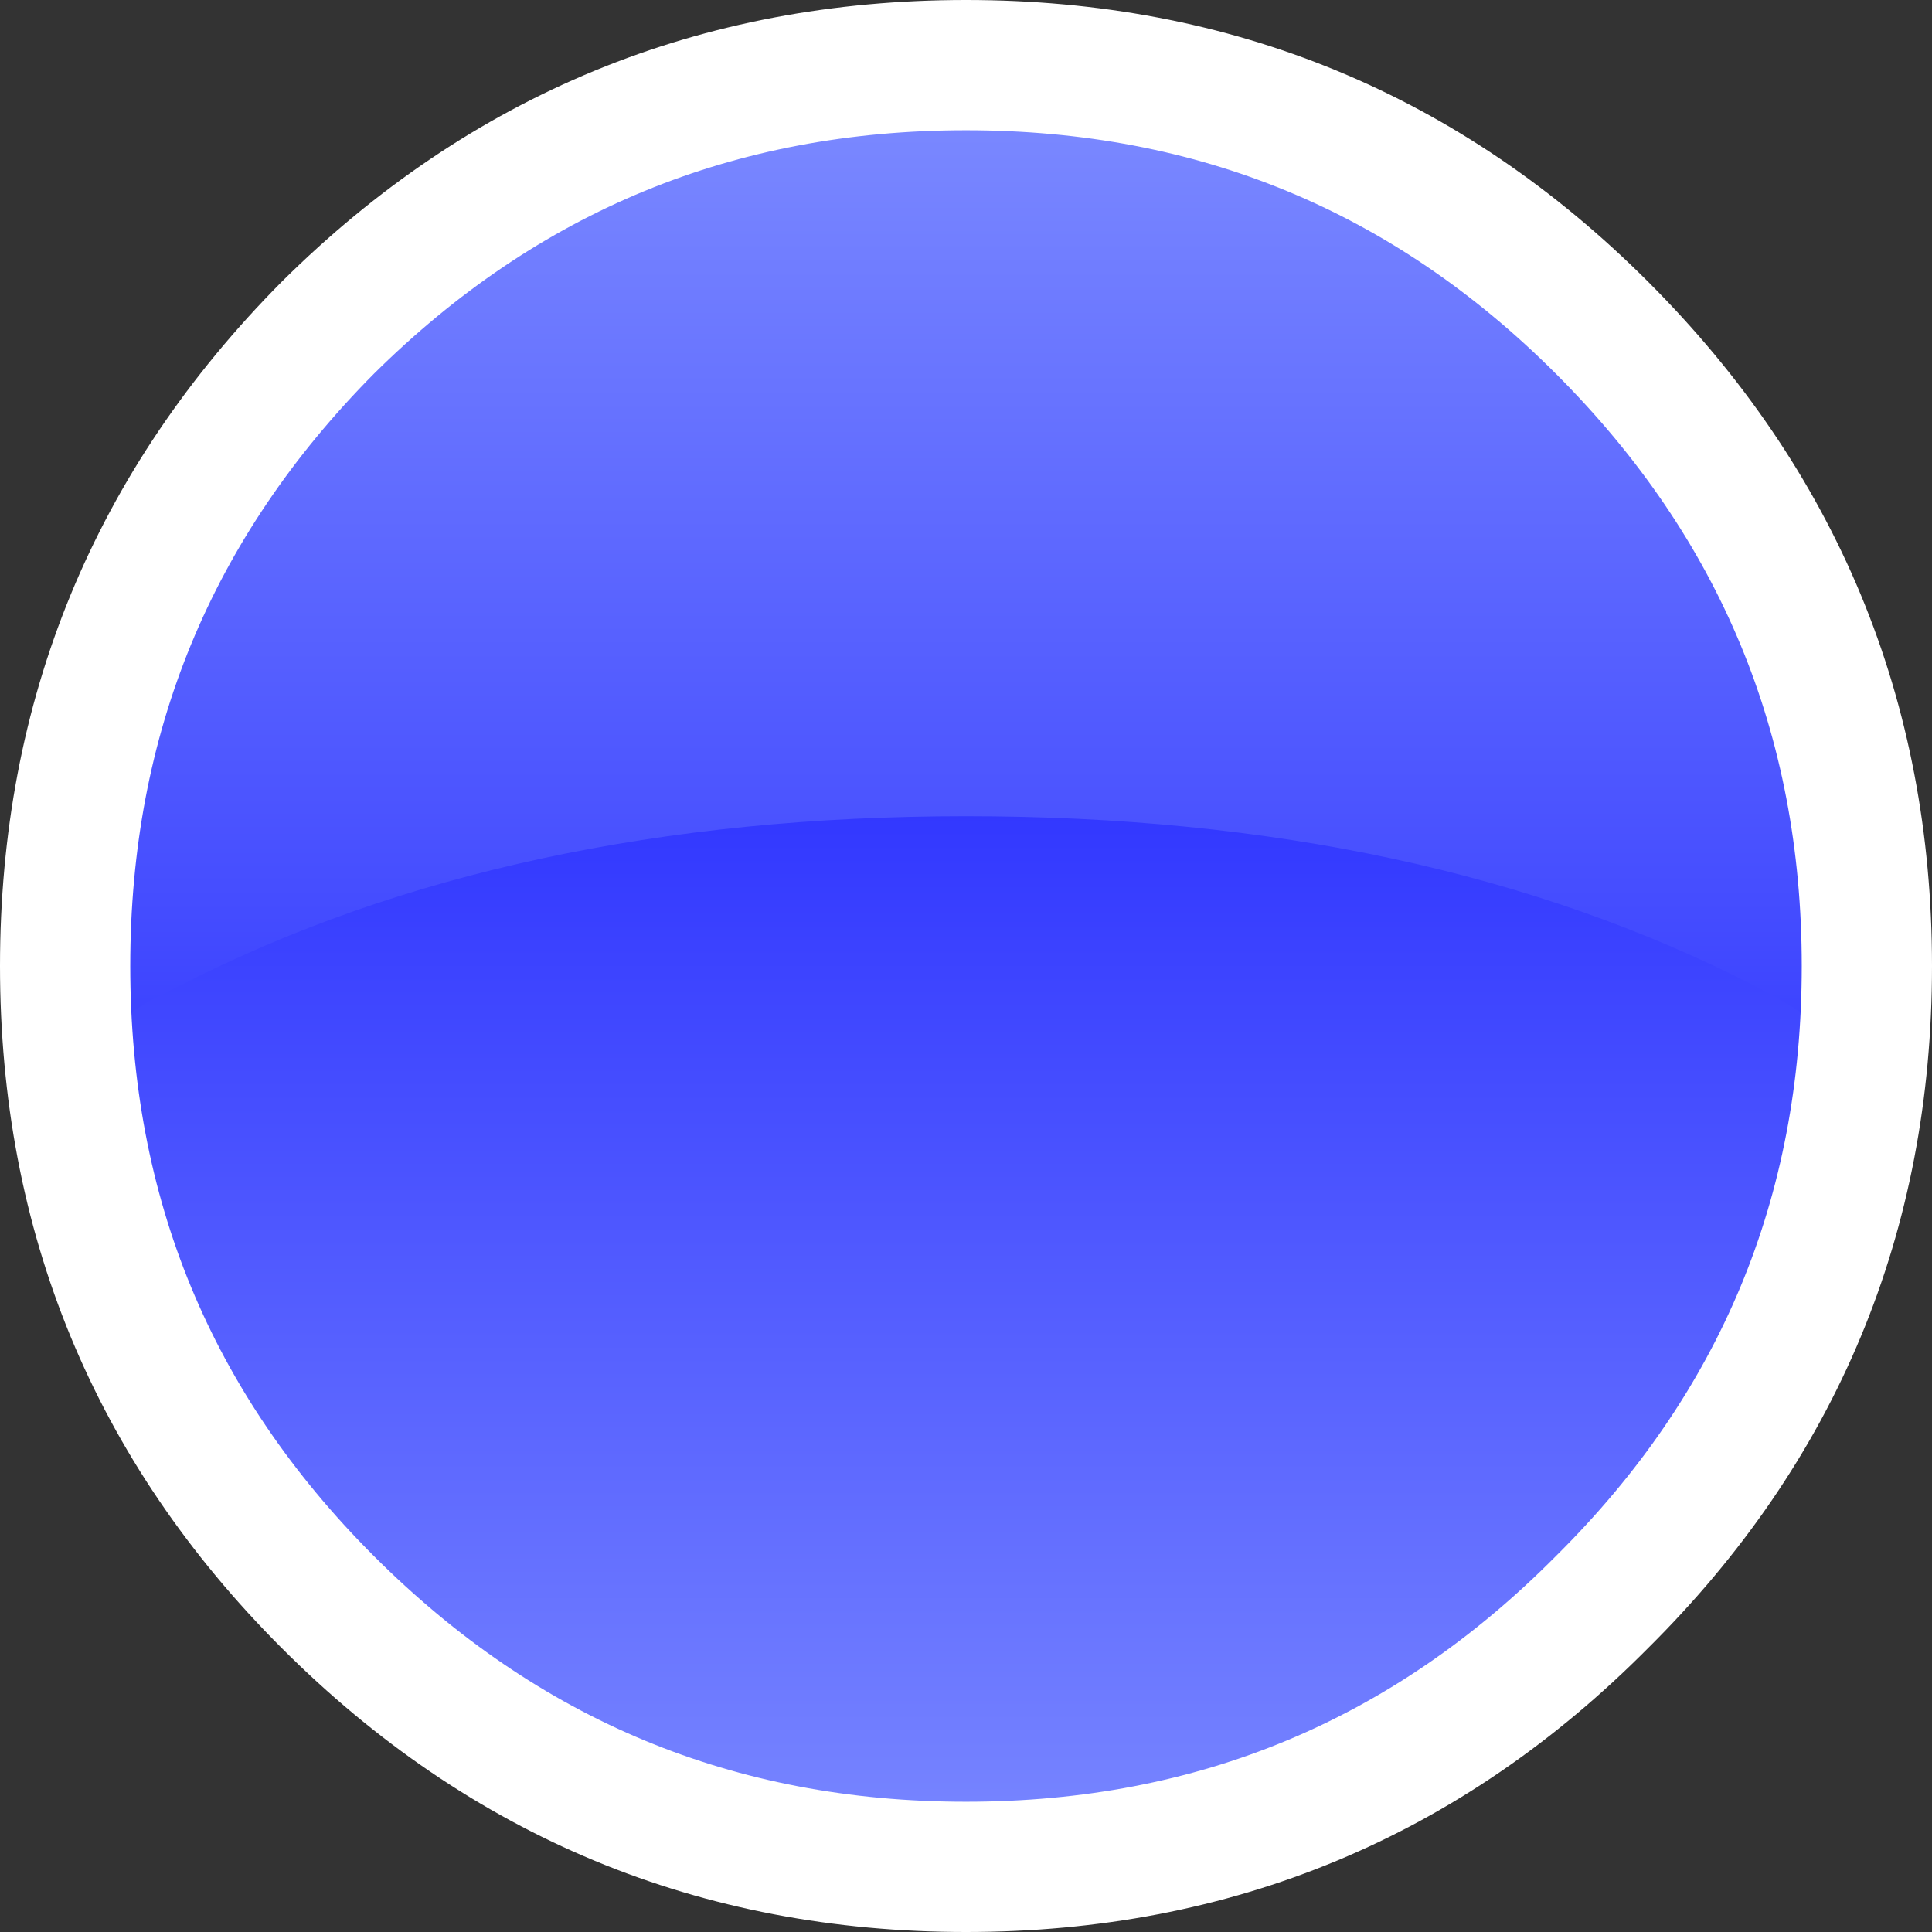 <?xml version="1.0" encoding="UTF-8" standalone="no"?>
<svg xmlns:xlink="http://www.w3.org/1999/xlink" height="44.5px" width="44.5px" xmlns="http://www.w3.org/2000/svg">
  <rect width="100%" height="100%" fill="#333333" stroke="none"/>
  <g transform="matrix(1.0, 0.0, 0.0, 1.0, 95.0, 29.15)">
    <path d="M-87.45 -21.6 Q-81.35 -27.65 -72.75 -27.65 -64.15 -27.65 -58.1 -21.6 -52.0 -15.5 -52.0 -6.9 -52.0 1.7 -58.1 7.75 -64.15 13.85 -72.75 13.85 -81.35 13.85 -87.45 7.75 -93.5 1.7 -93.5 -6.9 -93.5 -15.5 -87.45 -21.6" fill="url(#gradient0)" fill-rule="evenodd" stroke="none"/>
    <path d="M-90.85 -6.45 L-91.55 -6.1 -93.5 -4.9 -93.5 -5.55 Q-93.5 -14.15 -87.4 -20.2 -81.35 -26.3 -72.75 -26.3 -64.15 -26.3 -58.05 -20.2 -52.0 -14.15 -52.0 -5.55 L-52.0 -4.9 -53.95 -6.1 -54.6 -6.45 Q-62.2 -10.35 -72.75 -10.35 -83.25 -10.35 -90.85 -6.45" fill="url(#gradient1)" fill-rule="evenodd" stroke="none"/>
    <path d="M-87.45 -21.6 Q-81.35 -27.65 -72.75 -27.65 -64.15 -27.65 -58.1 -21.6 -52.0 -15.5 -52.0 -6.9 -52.0 1.7 -58.1 7.75 -64.15 13.85 -72.75 13.85 -81.35 13.85 -87.45 7.75 -93.5 1.7 -93.5 -6.9 -93.5 -15.5 -87.45 -21.6 Z" fill="none" stroke="#ffffff" stroke-linecap="round" stroke-linejoin="round" stroke-width="3.0"/>
  </g>
  <defs>
    <linearGradient gradientTransform="matrix(0.0, 0.025, -0.025, 0.0, -72.75, -6.9)" gradientUnits="userSpaceOnUse" id="gradient0" spreadMethod="pad" x1="-819.2" x2="819.2">
      <stop offset="0.0" stop-color="#0000ff"/>
      <stop offset="1.0" stop-color="#7987ff"/>
    </linearGradient>
    <linearGradient gradientTransform="matrix(0.0, -0.025, 0.025, 0.0, -72.75, -5.55)" gradientUnits="userSpaceOnUse" id="gradient1" spreadMethod="pad" x1="-819.2" x2="819.2">
      <stop offset="0.0" stop-color="#0000ff"/>
      <stop offset="1.0" stop-color="#7987ff"/>
    </linearGradient>
  </defs>
</svg>
